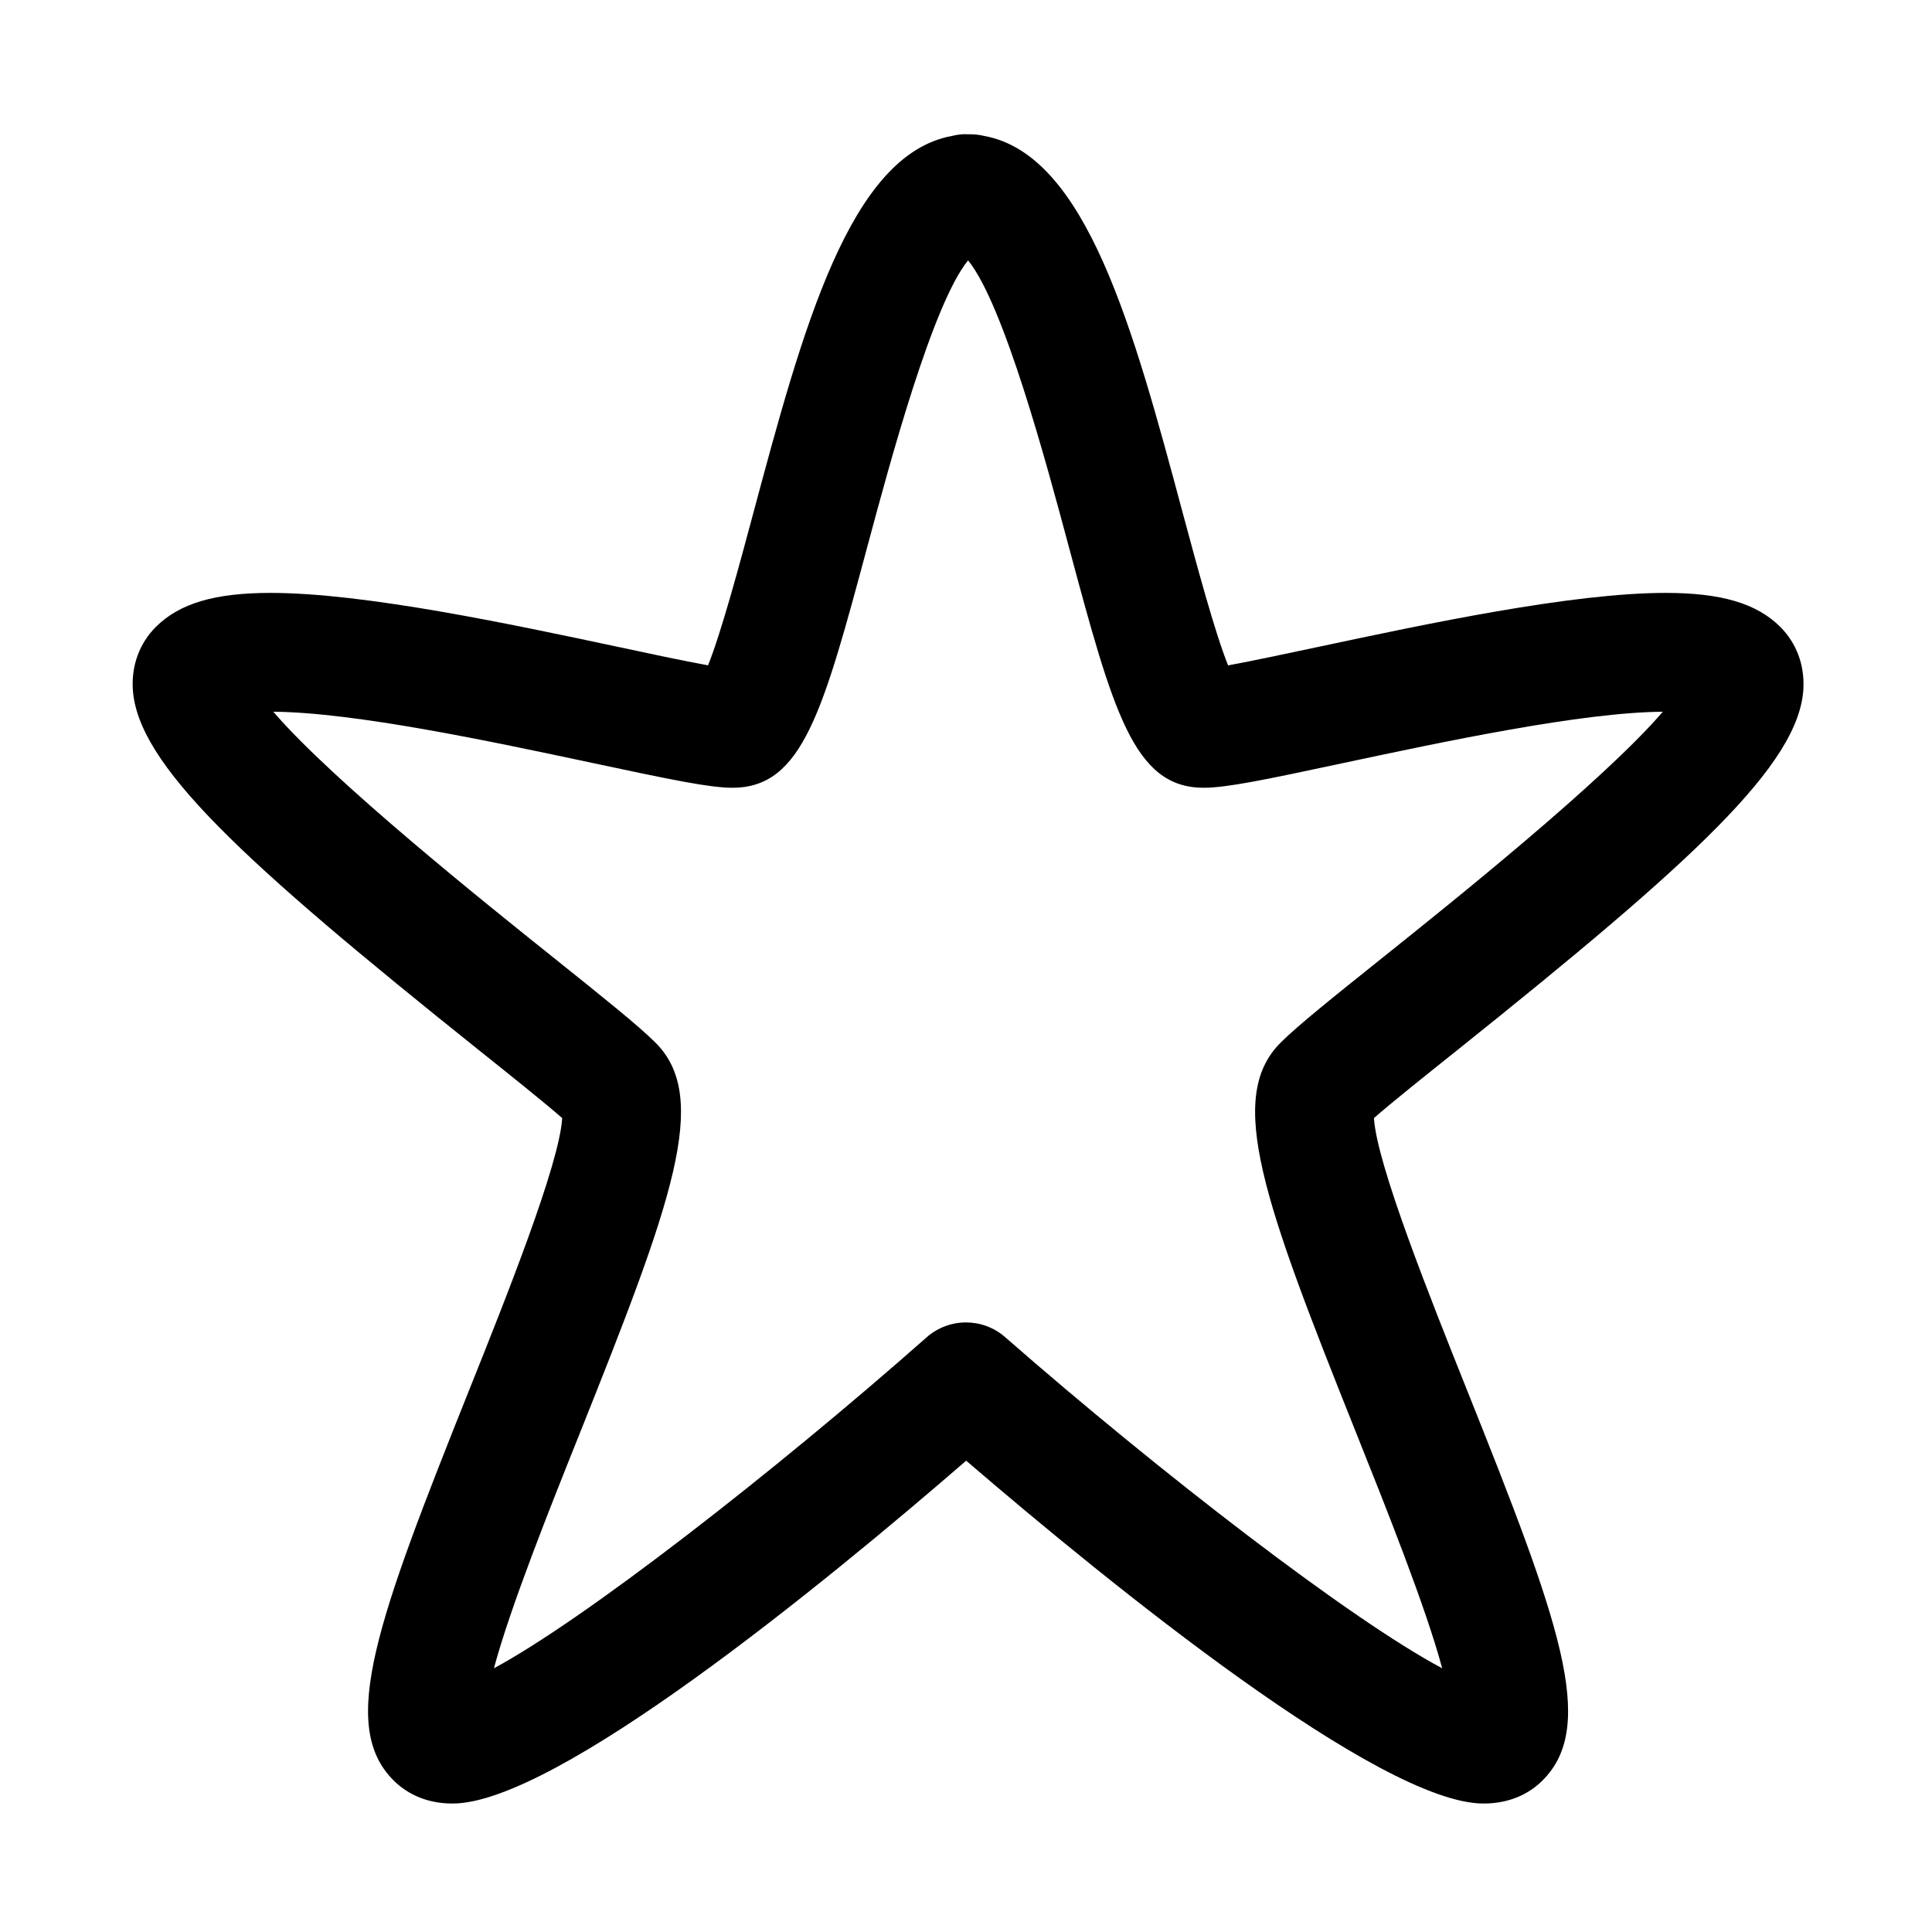 <?xml version="1.0" encoding="UTF-8"?>
<!-- Uploaded to: ICON Repo, www.svgrepo.com, Generator: ICON Repo Mixer Tools -->
<svg fill="#000000" width="800px" height="800px" version="1.1" viewBox="144 144 512 512" xmlns="http://www.w3.org/2000/svg">
 <path d="m621.91 326.52c0.348-6.266-1.812-12.074-6.109-16.375-6.234-6.234-15.617-9.02-30.418-9.02-24.844 0-63.59 8.25-91.883 14.281-8.172 1.73-17.68 3.762-24.043 4.93-3.543-8.816-8.281-26.543-11.965-40.195-13.113-48.902-25.551-95.219-52.742-100.13-1.16-0.285-2.391-0.426-3.648-0.426h-0.551c-1.434-0.094-2.867 0.094-4.203 0.426-27.207 4.914-39.629 51.215-52.758 100.13-3.652 13.648-8.422 31.363-11.949 40.18-6.391-1.148-15.887-3.18-24.043-4.93-28.293-6.016-67.039-14.266-91.898-14.266-14.785 0-24.168 2.785-30.402 9.02-4.281 4.281-6.453 10.109-6.109 16.375 1.117 20.043 29.141 45.703 91.551 95.645 9.004 7.195 17.602 14.074 22.246 18.137-0.707 12.188-14.957 47.848-24.594 71.918-24.496 61.293-34.715 88.984-20.121 103.58 2.801 2.816 7.809 6.156 15.664 6.156 27.301 0 97.93-57.797 136.11-90.859 38.477 33.062 109.73 90.859 137.1 90.859 7.887 0 12.879-3.336 15.68-6.156 14.594-14.594 4.375-42.305-20.121-103.58-9.621-24.074-23.883-59.734-24.594-71.918 4.644-4.078 13.242-10.941 22.246-18.137 62.422-49.953 90.445-75.602 91.562-95.645zm-138.56 93.82c-14.594 14.594-4.375 42.305 20.121 103.58 7.715 19.316 18.422 46.066 22.719 62.188-24.168-12.832-74.578-51.672-115.83-87.758-2.961-2.598-6.66-3.891-10.359-3.891-3.715 0-7.445 1.309-10.422 3.938-40.84 36.055-90.812 74.879-114.68 87.711 4.297-16.121 14.988-42.887 22.719-62.188 24.496-61.293 34.715-88.984 20.121-103.58-4.551-4.551-14.105-12.188-27.332-22.781-17.238-13.793-58.285-46.617-73.98-64.945 21.648 0.172 57.984 7.918 84.609 13.586 20.777 4.426 31.027 6.566 37.074 6.566 18.594 0 24.008-20.199 35.895-64.457 5.731-21.316 17.113-63.762 26.543-75.305 9.445 11.539 20.828 53.988 26.543 75.305 11.891 44.258 17.293 64.457 35.902 64.457 6.047 0 16.297-2.125 37.062-6.566 26.625-5.668 62.961-13.414 84.609-13.586-15.695 18.324-56.742 51.152-73.98 64.945-13.23 10.578-22.785 18.23-27.336 22.781z"/>
</svg>
